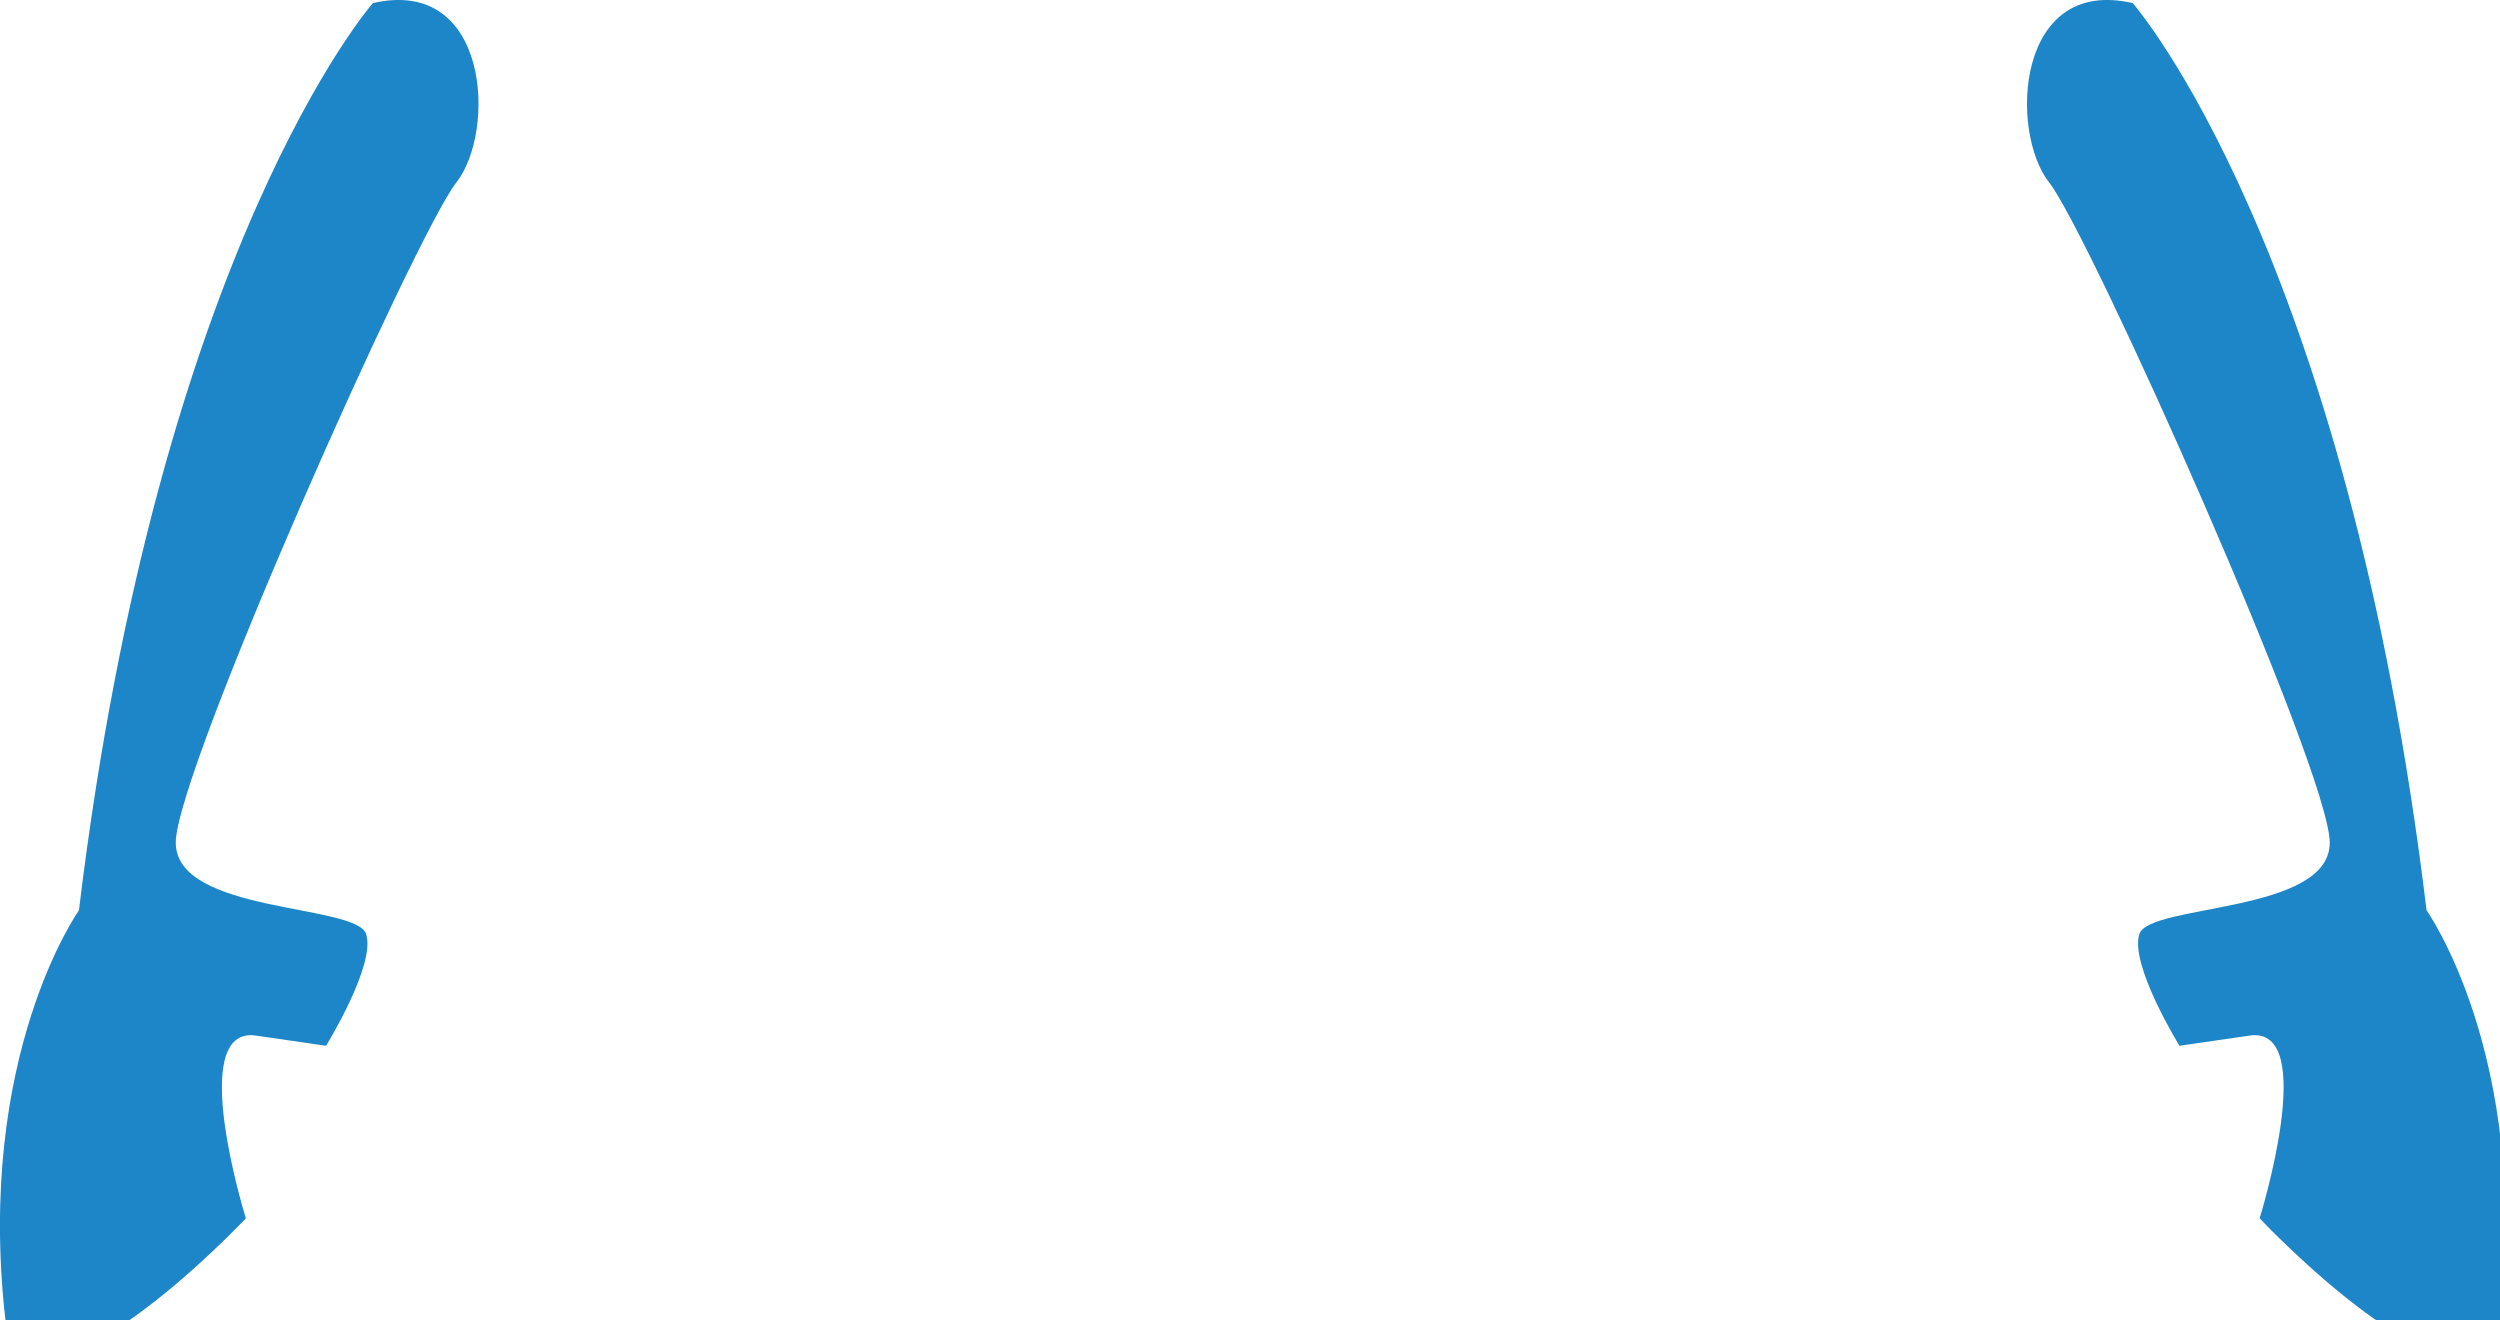 <?xml version="1.0" encoding="utf-8"?>
<!-- Generator: Adobe Illustrator 16.0.0, SVG Export Plug-In . SVG Version: 6.00 Build 0)  -->
<!DOCTYPE svg PUBLIC "-//W3C//DTD SVG 1.1//EN" "http://www.w3.org/Graphics/SVG/1.1/DTD/svg11.dtd">
<svg version="1.1" id="Capa_1" xmlns="http://www.w3.org/2000/svg" xmlns:xlink="http://www.w3.org/1999/xlink" x="0px" y="0px"
	 width="34.551px" height="18.243px" viewBox="0 0 34.551 18.243" enable-background="new 0 0 34.551 18.243" xml:space="preserve">
<g>
	<path fill="#1D86C8" d="M29.475,0.043c0,0,2.953,3.368,4.061,12.538c0,0,1.432,2.012,1.016,5.662
		c-0.416,1.683-3.323-1.405-3.323-1.405s0.831-2.666-0.138-2.526l-0.97,0.141c0,0-0.692-1.123-0.554-1.544s2.631-0.28,2.631-1.263
		s-3.323-8.421-3.877-9.123C27.766,1.821,27.86-0.331,29.475,0.043"/>
	<path fill="#1D86C8" d="M5.153,0.043c0,0-2.954,3.368-4.062,12.538c0,0-1.431,2.012-1.016,5.662
		c0.416,1.683,3.323-1.405,3.323-1.405s-0.831-2.666,0.139-2.526l0.969,0.141c0,0,0.693-1.123,0.554-1.544s-2.631-0.28-2.631-1.263
		s3.323-8.421,3.877-9.123C6.861,1.821,6.768-0.331,5.153,0.043"/>
</g>
</svg>
